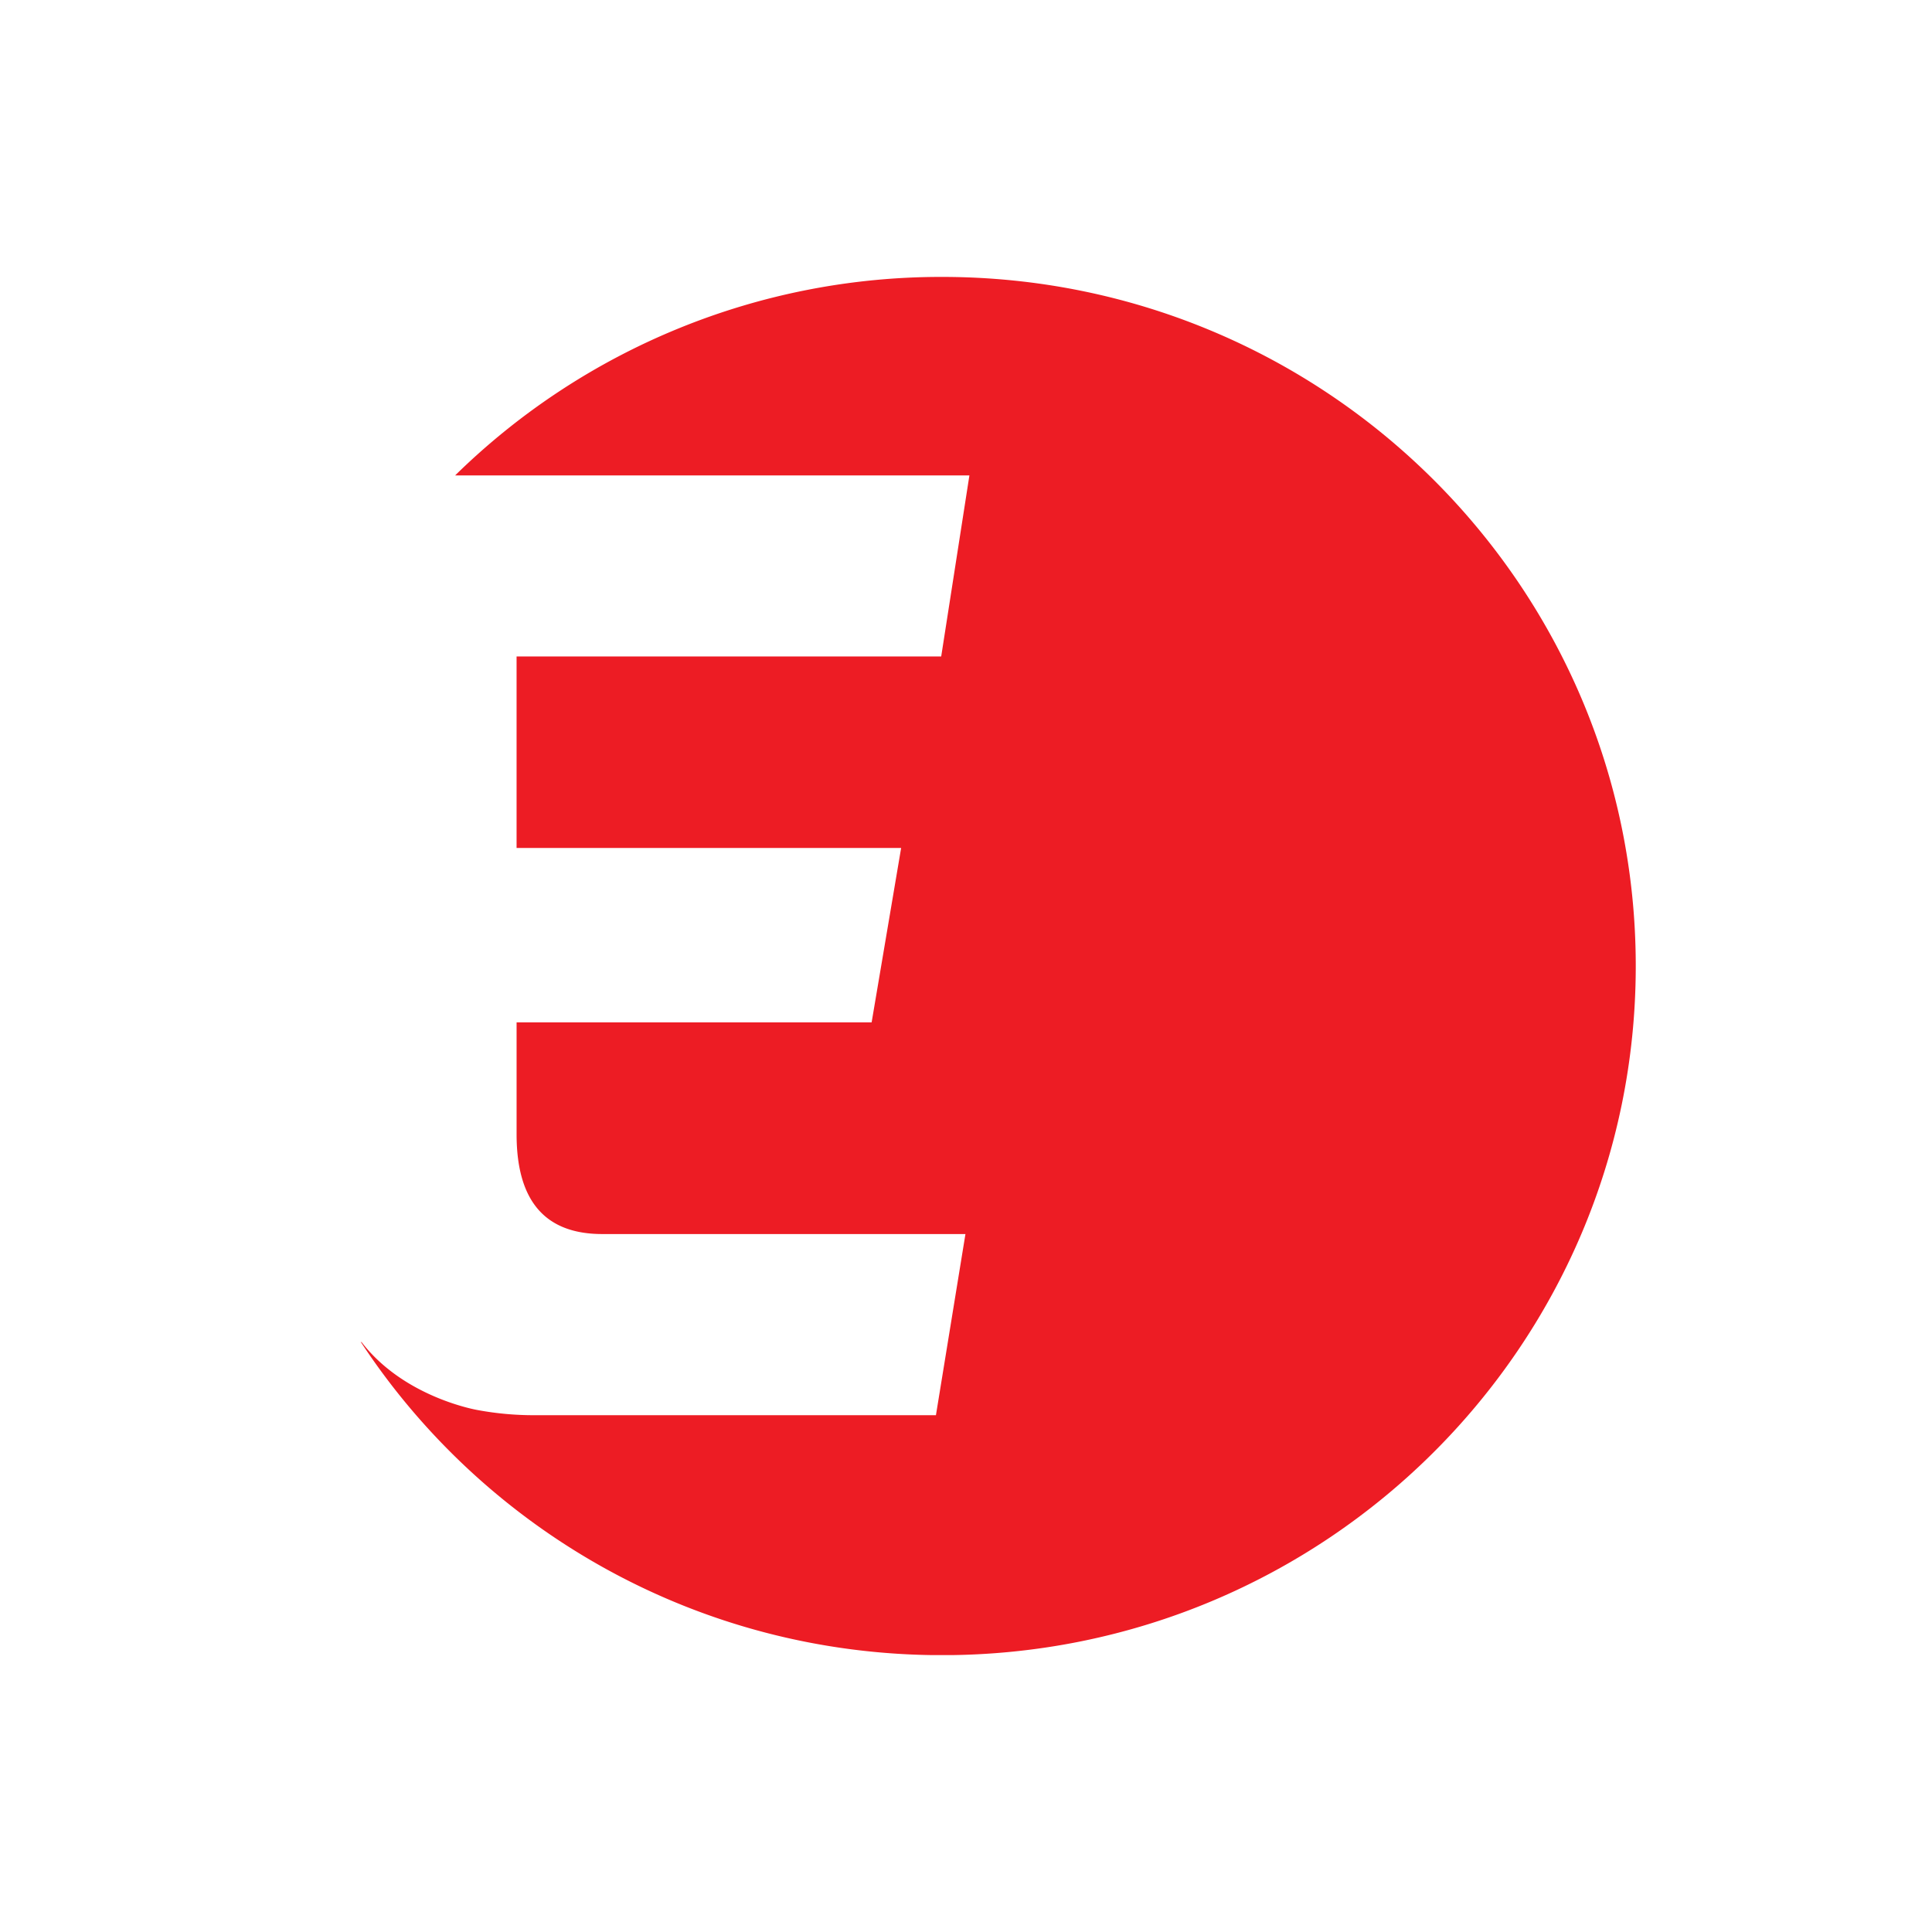<svg xmlns="http://www.w3.org/2000/svg" width="150" height="150" fill="none"><path fill="#fff" d="M0 0h150v150H0z"></path><g clip-path="url(#a)"><path fill="#ED1C24" d="M73.141 21.5a53.85 53.85 0 0 0-37.804 15.41h39.928l-2.19 14.057H40.107v14.87h29.857l-2.291 13.54H40.108v8.686c0 5.272 2.291 7.748 6.653 7.748h28.196l-2.291 14.065H41.455a23.86 23.86 0 0 1-4.336-.393s-5.675-.932-9.018-5.245c-.007-.014-.047-.033-.101-.067 9.608 14.644 26.233 24.336 45.141 24.336 29.744 0 53.859-23.956 53.859-53.504C127 45.456 102.885 21.5 73.141 21.5Z"></path></g><defs><clipPath id="a"><path fill="#fff" d="M28 21.5h99v107H28z"></path></clipPath></defs></svg>